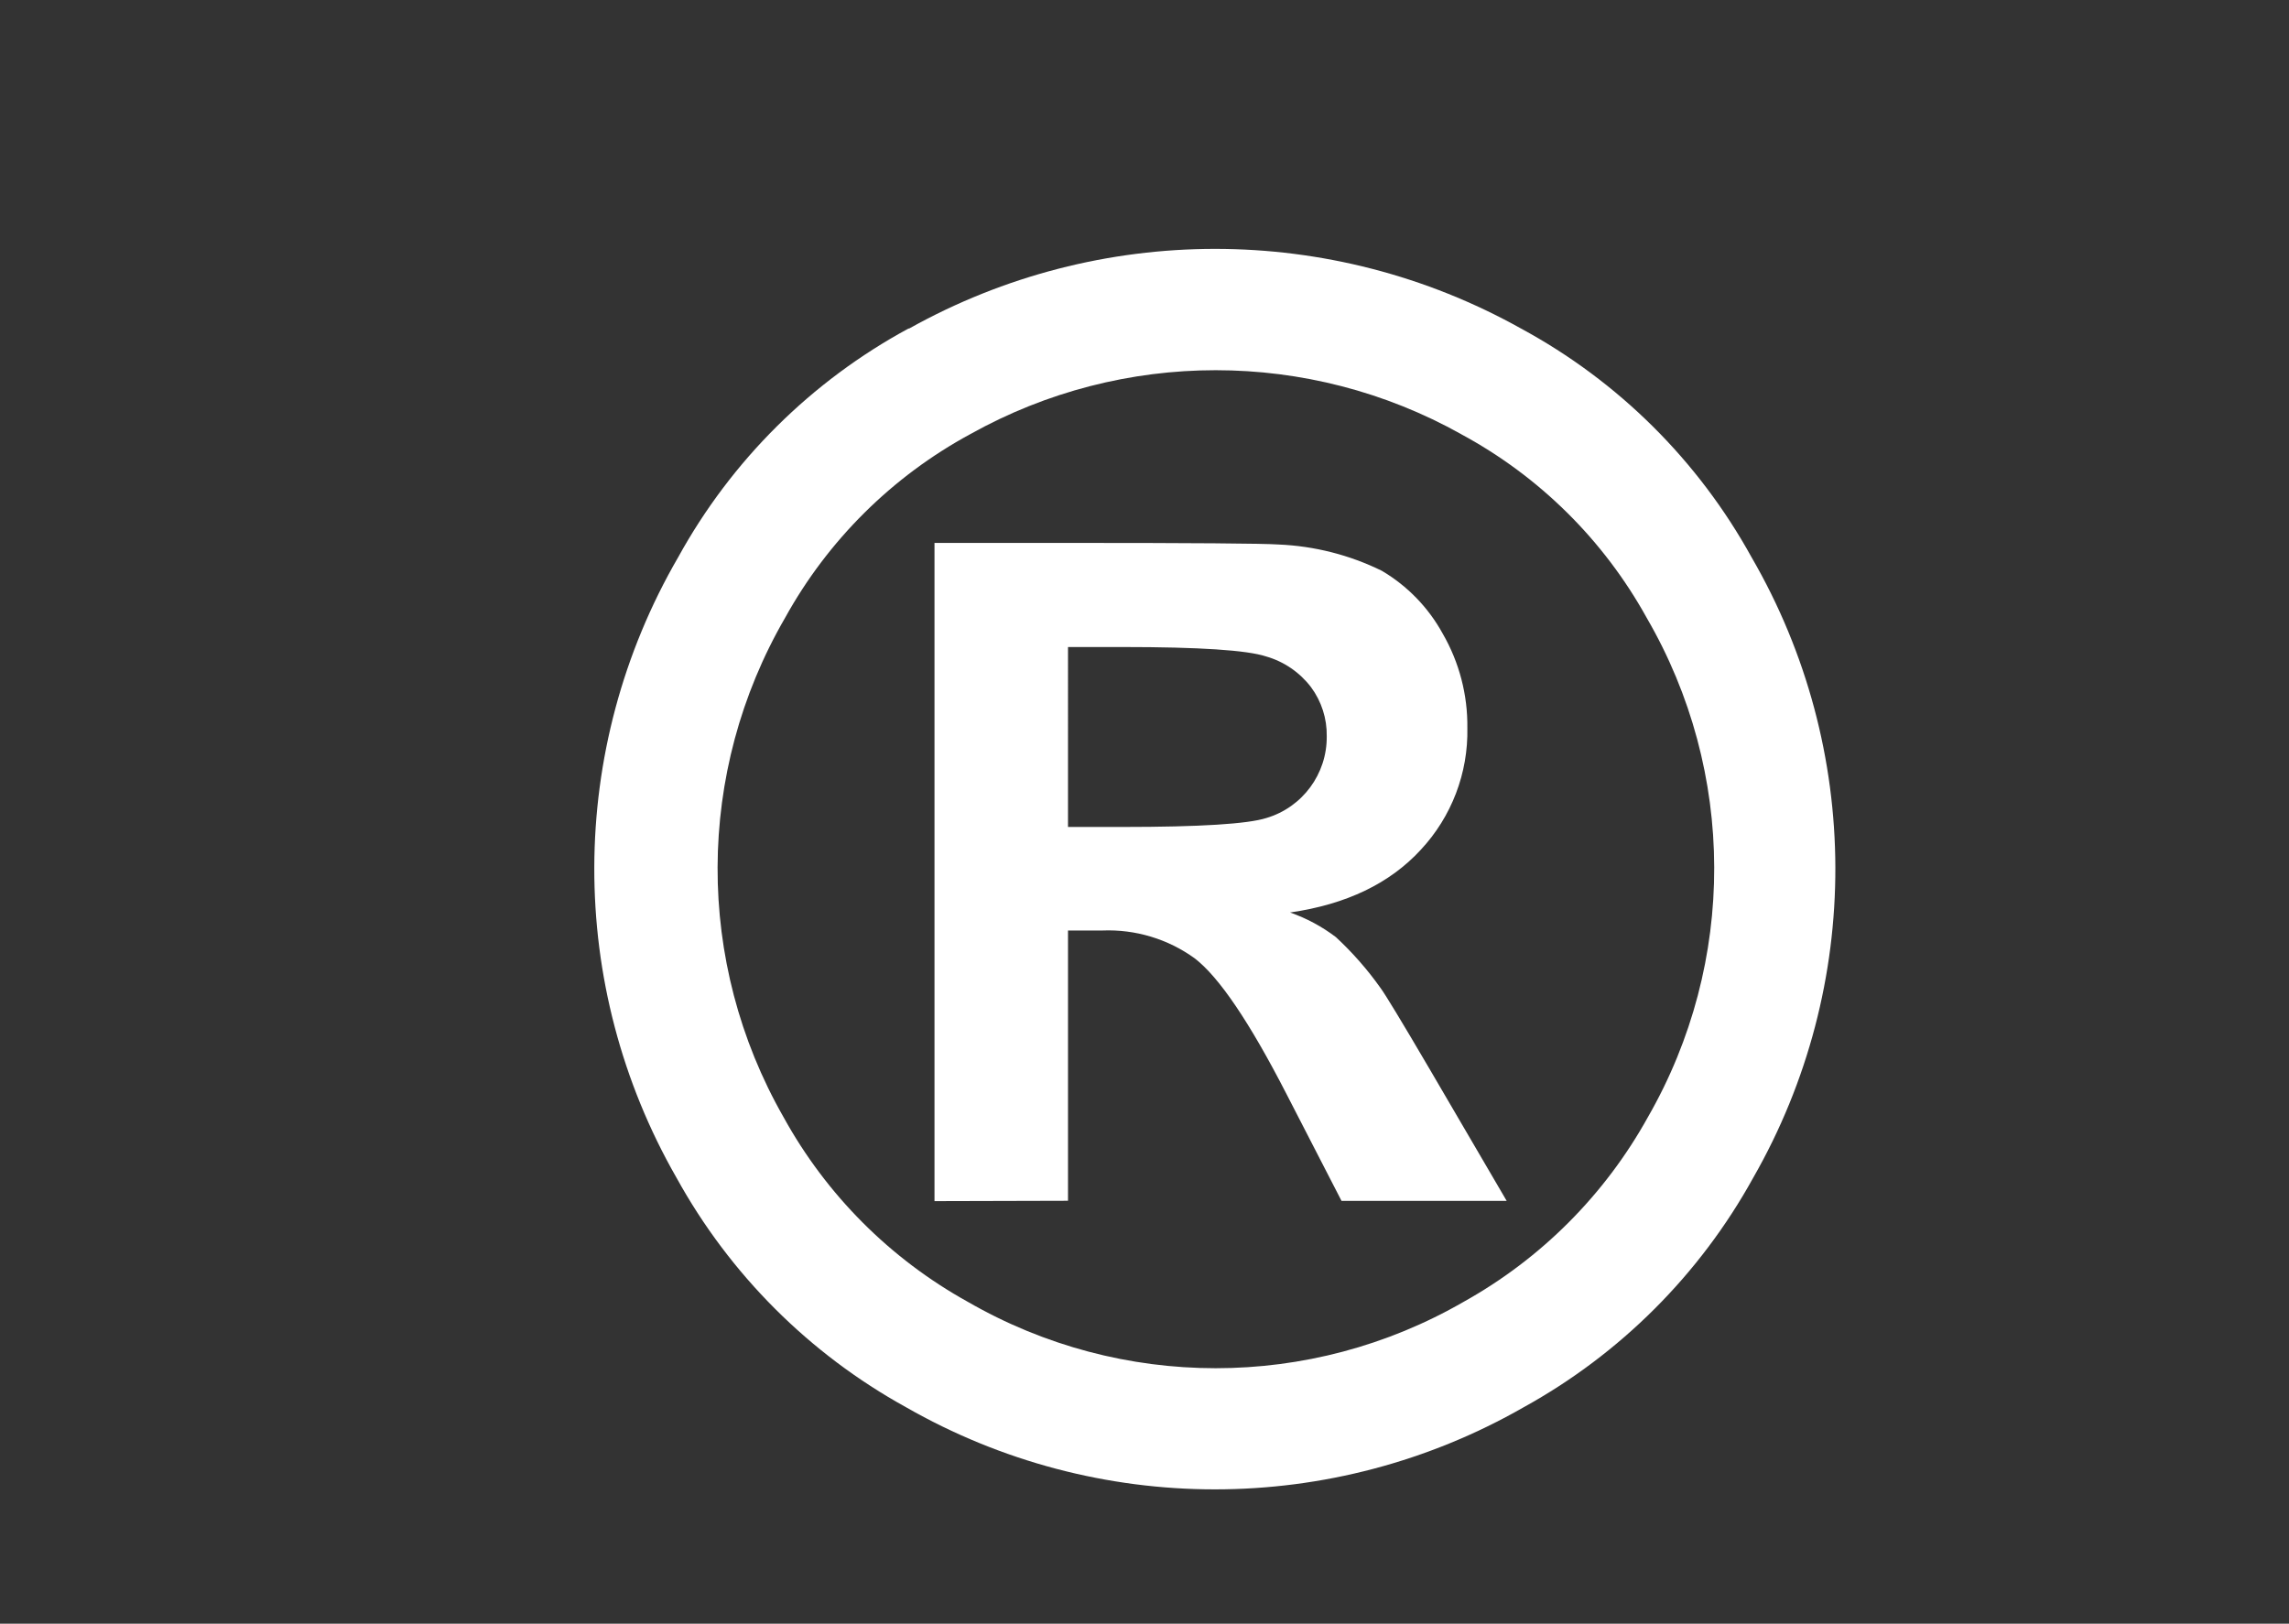 <?xml version="1.0" encoding="utf-8"?>
<!-- Generator: Adobe Illustrator 14.0.0, SVG Export Plug-In . SVG Version: 6.00 Build 43363)  -->
<!DOCTYPE svg PUBLIC "-//W3C//DTD SVG 1.1//EN" "http://www.w3.org/Graphics/SVG/1.1/DTD/svg11.dtd">
<svg version="1.1" id="urheberrecht" xmlns="http://www.w3.org/2000/svg" xmlns:xlink="http://www.w3.org/1999/xlink" x="0px"
	 y="0px" width="419.53px" height="297.641px" viewBox="0 0 419.53 297.641" enable-background="new 0 0 419.53 297.641"
	 xml:space="preserve">
<rect x="0" y="0" width="419.53" height="297.641" fill="#333333" stroke="none"/>
<title>icon-urheberrechtrecht</title>
<g>
	<path fill="#FFFFFF" d="M195.744,118.608h10.048c14.013,0,22.766,0.575,26.256,1.725c3.281,0.94,6.171,2.917,8.238,5.632
		c1.923,2.601,2.935,5.762,2.881,8.997c0.071,6.903-4.44,13.019-11.058,14.987c-3.42,1.094-12.198,1.643-26.339,1.643h-10.026
		V118.608z M195.744,220.117v-49.545h6.306c6.054-0.244,12.014,1.555,16.922,5.107c4.456,3.419,10.061,11.71,16.816,24.866
		l10.089,19.594h30.27l-14.23-24.344c-5.045-8.604-8.016-13.509-8.913-14.714c-2.391-3.37-5.125-6.482-8.155-9.291
		c-2.548-1.939-5.386-3.465-8.407-4.52c10.299-1.485,18.288-5.318,23.962-11.499c5.646-6.052,8.708-14.069,8.535-22.344
		c0.072-6.061-1.488-12.03-4.519-17.278c-2.617-4.775-6.474-8.754-11.163-11.52c-5.903-2.9-12.346-4.539-18.919-4.814
		c-2.803-0.196-15.667-0.293-38.594-0.293h-24.468v120.659L195.744,220.117z M267.803,79.594
		c14.318,7.724,26.115,19.397,33.991,33.633c16.436,28.286,16.524,63.196,0.229,91.565c-7.872,14.21-19.567,25.934-33.758,33.843
		c-28.124,16.233-62.77,16.233-90.894,0c-14.215-7.876-25.916-19.606-33.759-33.843c-16.227-28.394-16.115-63.277,0.294-91.565
		c7.859-14.218,19.625-25.89,33.906-33.633c27.964-15.641,62.044-15.641,90.009,0 M166.526,60.213
		c-17.808,9.64-32.467,24.197-42.23,41.937c-20.392,35.152-20.503,78.507-0.294,113.763c9.763,17.703,24.339,32.278,42.041,42.041
		c35.074,20.087,78.165,20.087,113.238,0c17.698-9.77,32.271-24.343,42.041-42.041c20.192-35.26,20.081-78.606-0.294-113.763
		c-9.773-17.728-24.431-32.276-42.23-41.915c-34.856-19.485-77.33-19.485-112.188,0"/>
</g>
</svg>

